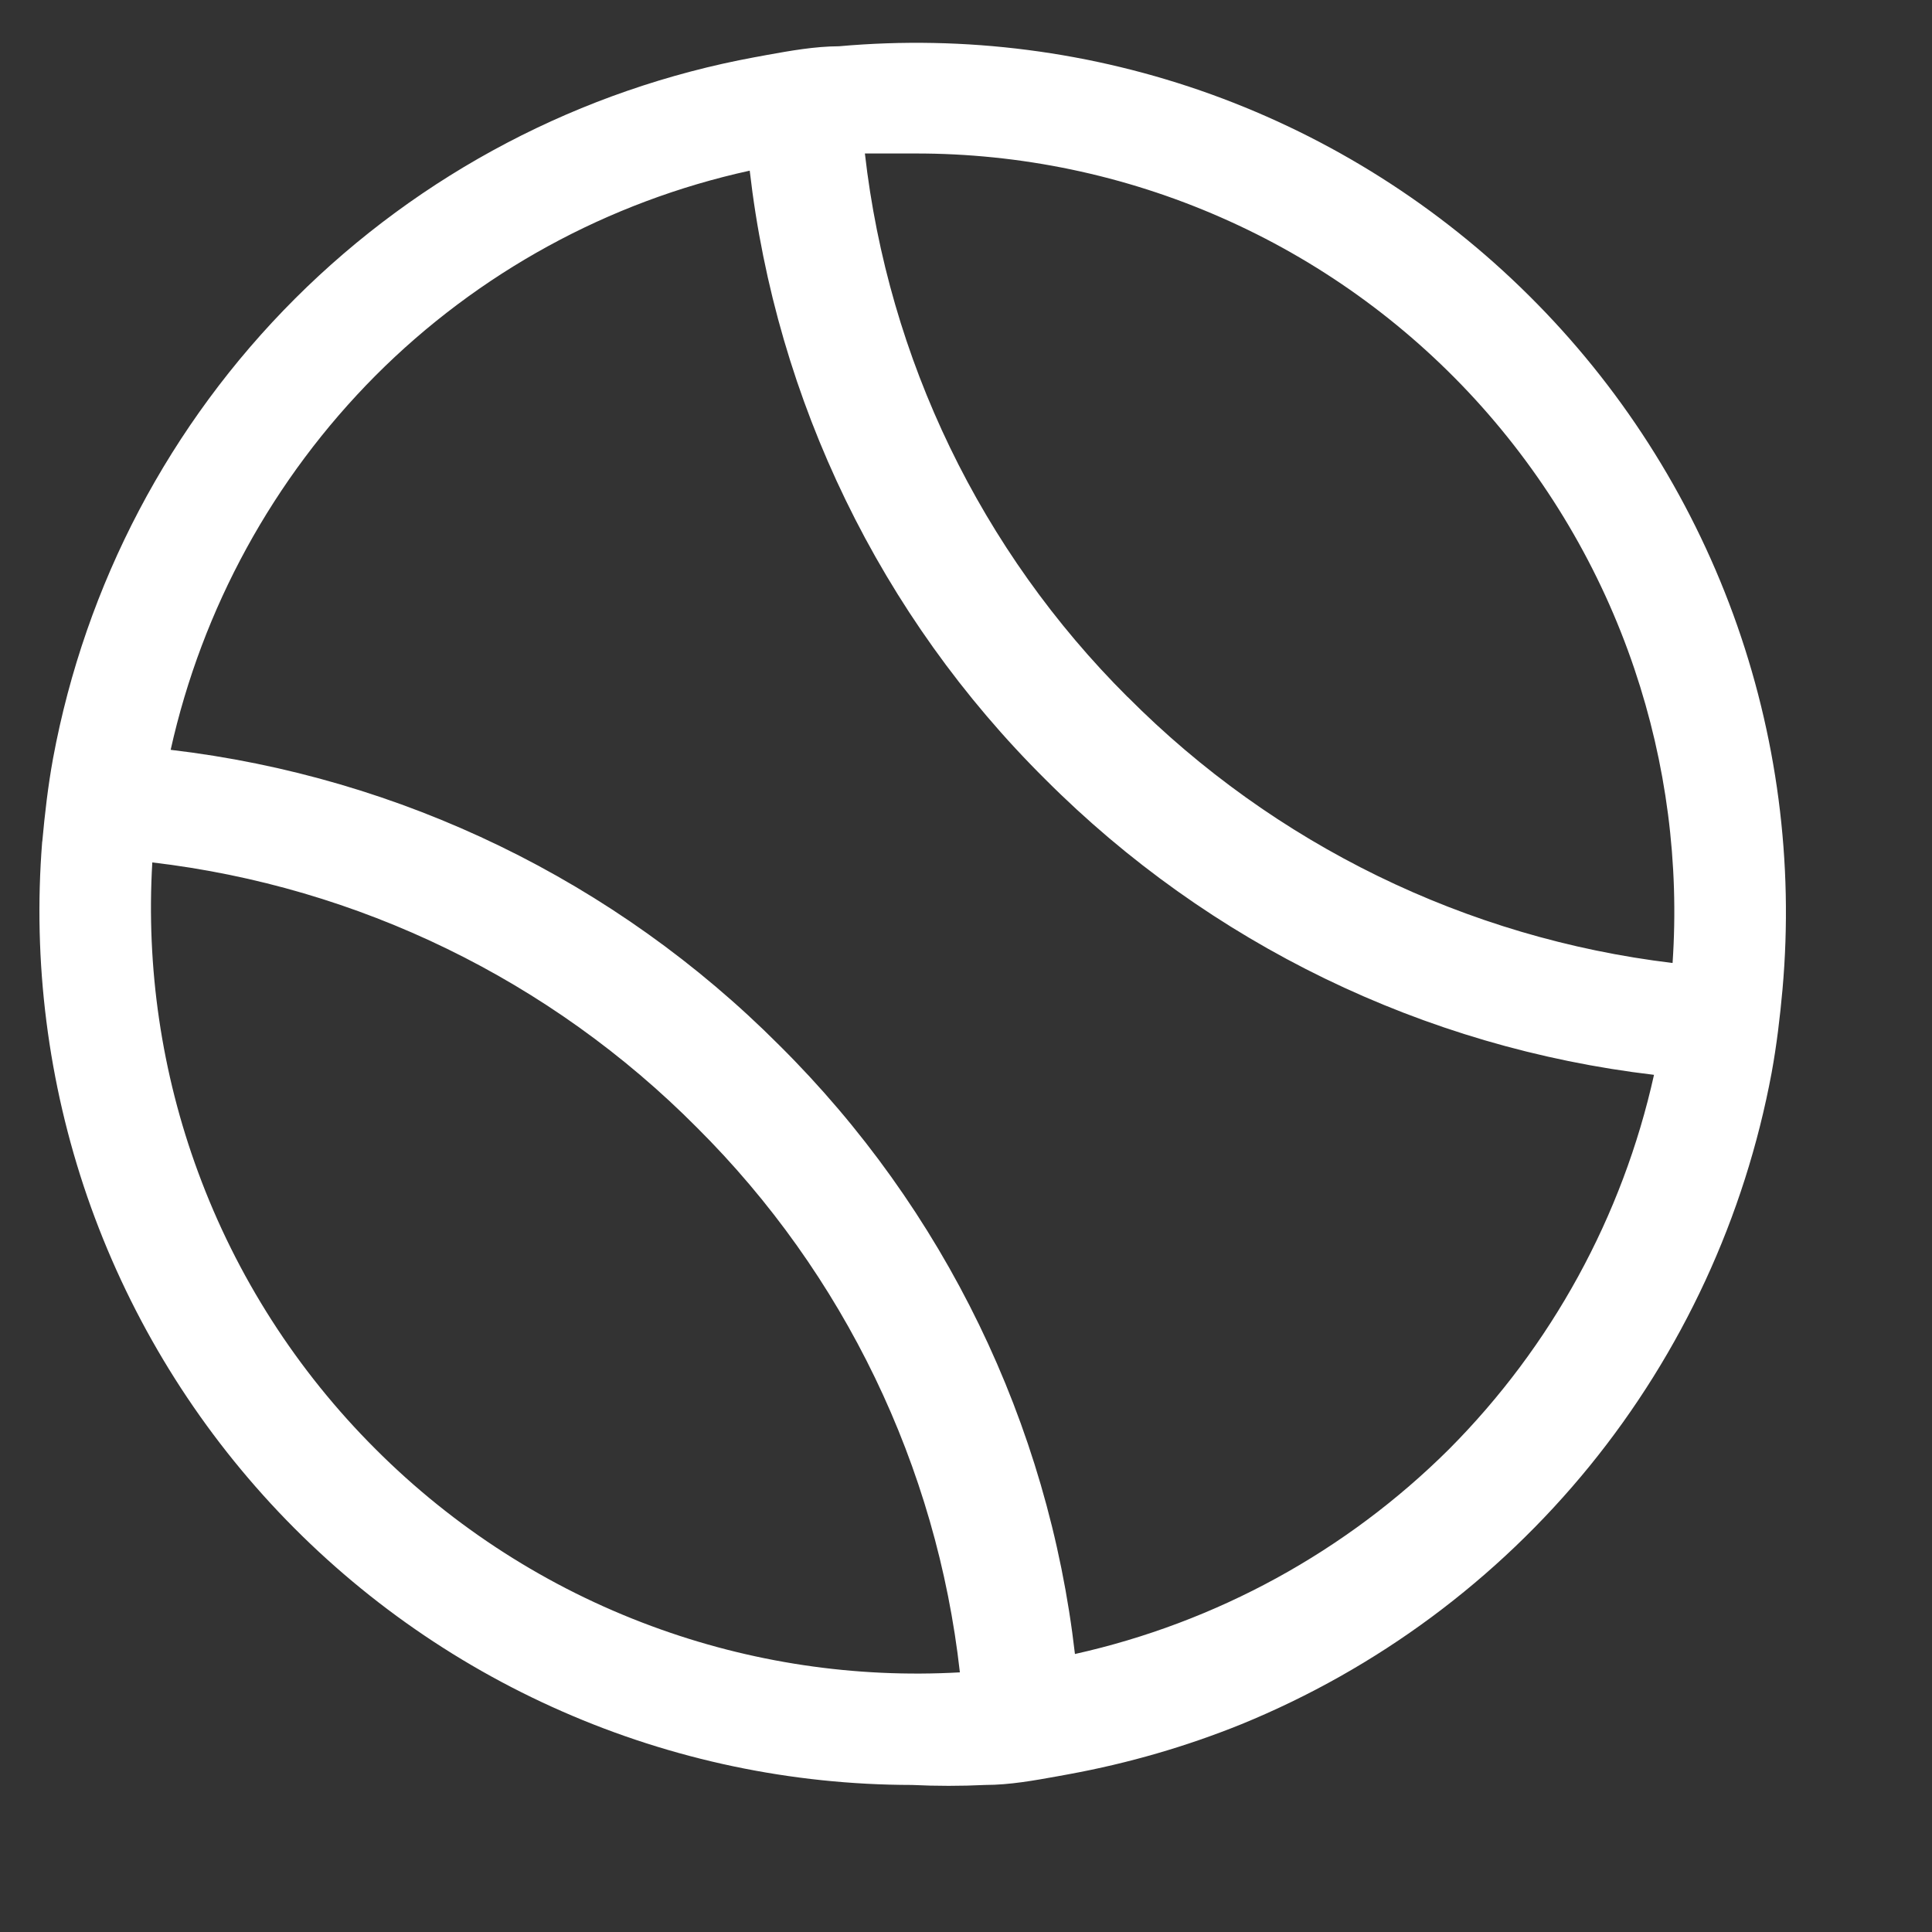<svg xmlns:xlink="http://www.w3.org/1999/xlink" xmlns="http://www.w3.org/2000/svg" width="18" height="18" viewBox="0 0 18 18" fill="none"><rect x="0" y="0" width="18" height="18" fill="#333333" stroke="none"/><script xmlns="" id="eppiocemhmnlbhjplcgkofciiegomcon"/><script xmlns=""/><script xmlns=""/><defs><symbol xmlns="http://www.w3.org/2000/svg" id="tennis-icon" width="17" height="17" viewBox="0 0 17 17" fill="none">
        <defs>
            <linearGradient id="defaultGradient" x1="0" y1="0" x2="1" y2="1">
                <stop offset="0%" stop-color="white"/>
                <stop offset="100%" stop-color="white"/>
            </linearGradient>
            <linearGradient id="activeGradient" x1="0" y1="0" x2="1" y2="1">
                <stop offset="0%" stop-color="#00FFFD"/>
                <stop offset="100%" stop-color="#00FFFD"/>
            </linearGradient>
        </defs>
        <path d="M7.038 0.532L7.038 0.532L7.037 0.532C5.413 0.831 3.918 1.615 2.749 2.782C1.581 3.949 0.795 5.443 0.494 7.067H0.494L0.494 7.067C0.447 7.324 0.417 7.587 0.394 7.84L0.393 7.84L0.393 7.842C0.304 8.961 0.447 10.087 0.813 11.149C1.18 12.21 1.762 13.184 2.524 14.01C3.285 14.835 4.209 15.494 5.238 15.945C6.265 16.396 7.375 16.629 8.496 16.63C8.724 16.641 8.952 16.641 9.18 16.63C9.408 16.63 9.637 16.588 9.854 16.549C9.89 16.542 9.927 16.535 9.963 16.529L9.963 16.529C10.512 16.428 11.049 16.273 11.566 16.064L11.566 16.064C12.832 15.546 13.947 14.719 14.81 13.659C15.673 12.598 16.256 11.338 16.506 9.994L16.506 9.994C16.553 9.737 16.584 9.474 16.607 9.22L16.607 9.22C16.713 8.035 16.556 6.841 16.148 5.724C15.739 4.606 15.09 3.592 14.245 2.754C13.407 1.921 12.397 1.281 11.285 0.879C10.176 0.479 8.992 0.326 7.817 0.431C7.59 0.432 7.363 0.473 7.146 0.512C7.11 0.519 7.073 0.526 7.038 0.532ZM3.499 13.501L3.499 13.501C2.767 12.771 2.202 11.89 1.845 10.919C1.505 9.997 1.361 9.015 1.419 8.035C3.34 8.261 5.129 9.131 6.494 10.506L6.494 10.506C7.865 11.871 8.728 13.662 8.943 15.581C7.967 15.636 6.989 15.49 6.071 15.15C5.104 14.793 4.227 14.23 3.499 13.501ZM10.507 6.494L10.506 6.494C9.138 5.131 8.276 3.345 8.058 1.43L8.523 1.43L8.523 1.43C9.505 1.428 10.477 1.631 11.376 2.026C12.275 2.42 13.082 2.998 13.745 3.722C14.408 4.447 14.913 5.301 15.227 6.231C15.525 7.113 15.646 8.045 15.583 8.972C13.662 8.741 11.873 7.868 10.507 6.494ZM13.501 13.501C12.542 14.455 11.333 15.116 10.015 15.41C9.768 13.263 8.797 11.263 7.261 9.739C5.734 8.207 3.735 7.238 1.59 6.986C1.884 5.667 2.545 4.458 3.499 3.499C4.455 2.541 5.666 1.879 6.985 1.59C7.232 3.736 8.203 5.737 9.739 7.261C11.267 8.792 13.265 9.761 15.41 10.014C15.117 11.333 14.455 12.542 13.501 13.501Z" fill="url(&quot;#defaultGradient&quot;)" stroke-width="0.3px"/>
    </symbol></defs>
                                        <use href="#tennis-icon"/>
                                    </svg>